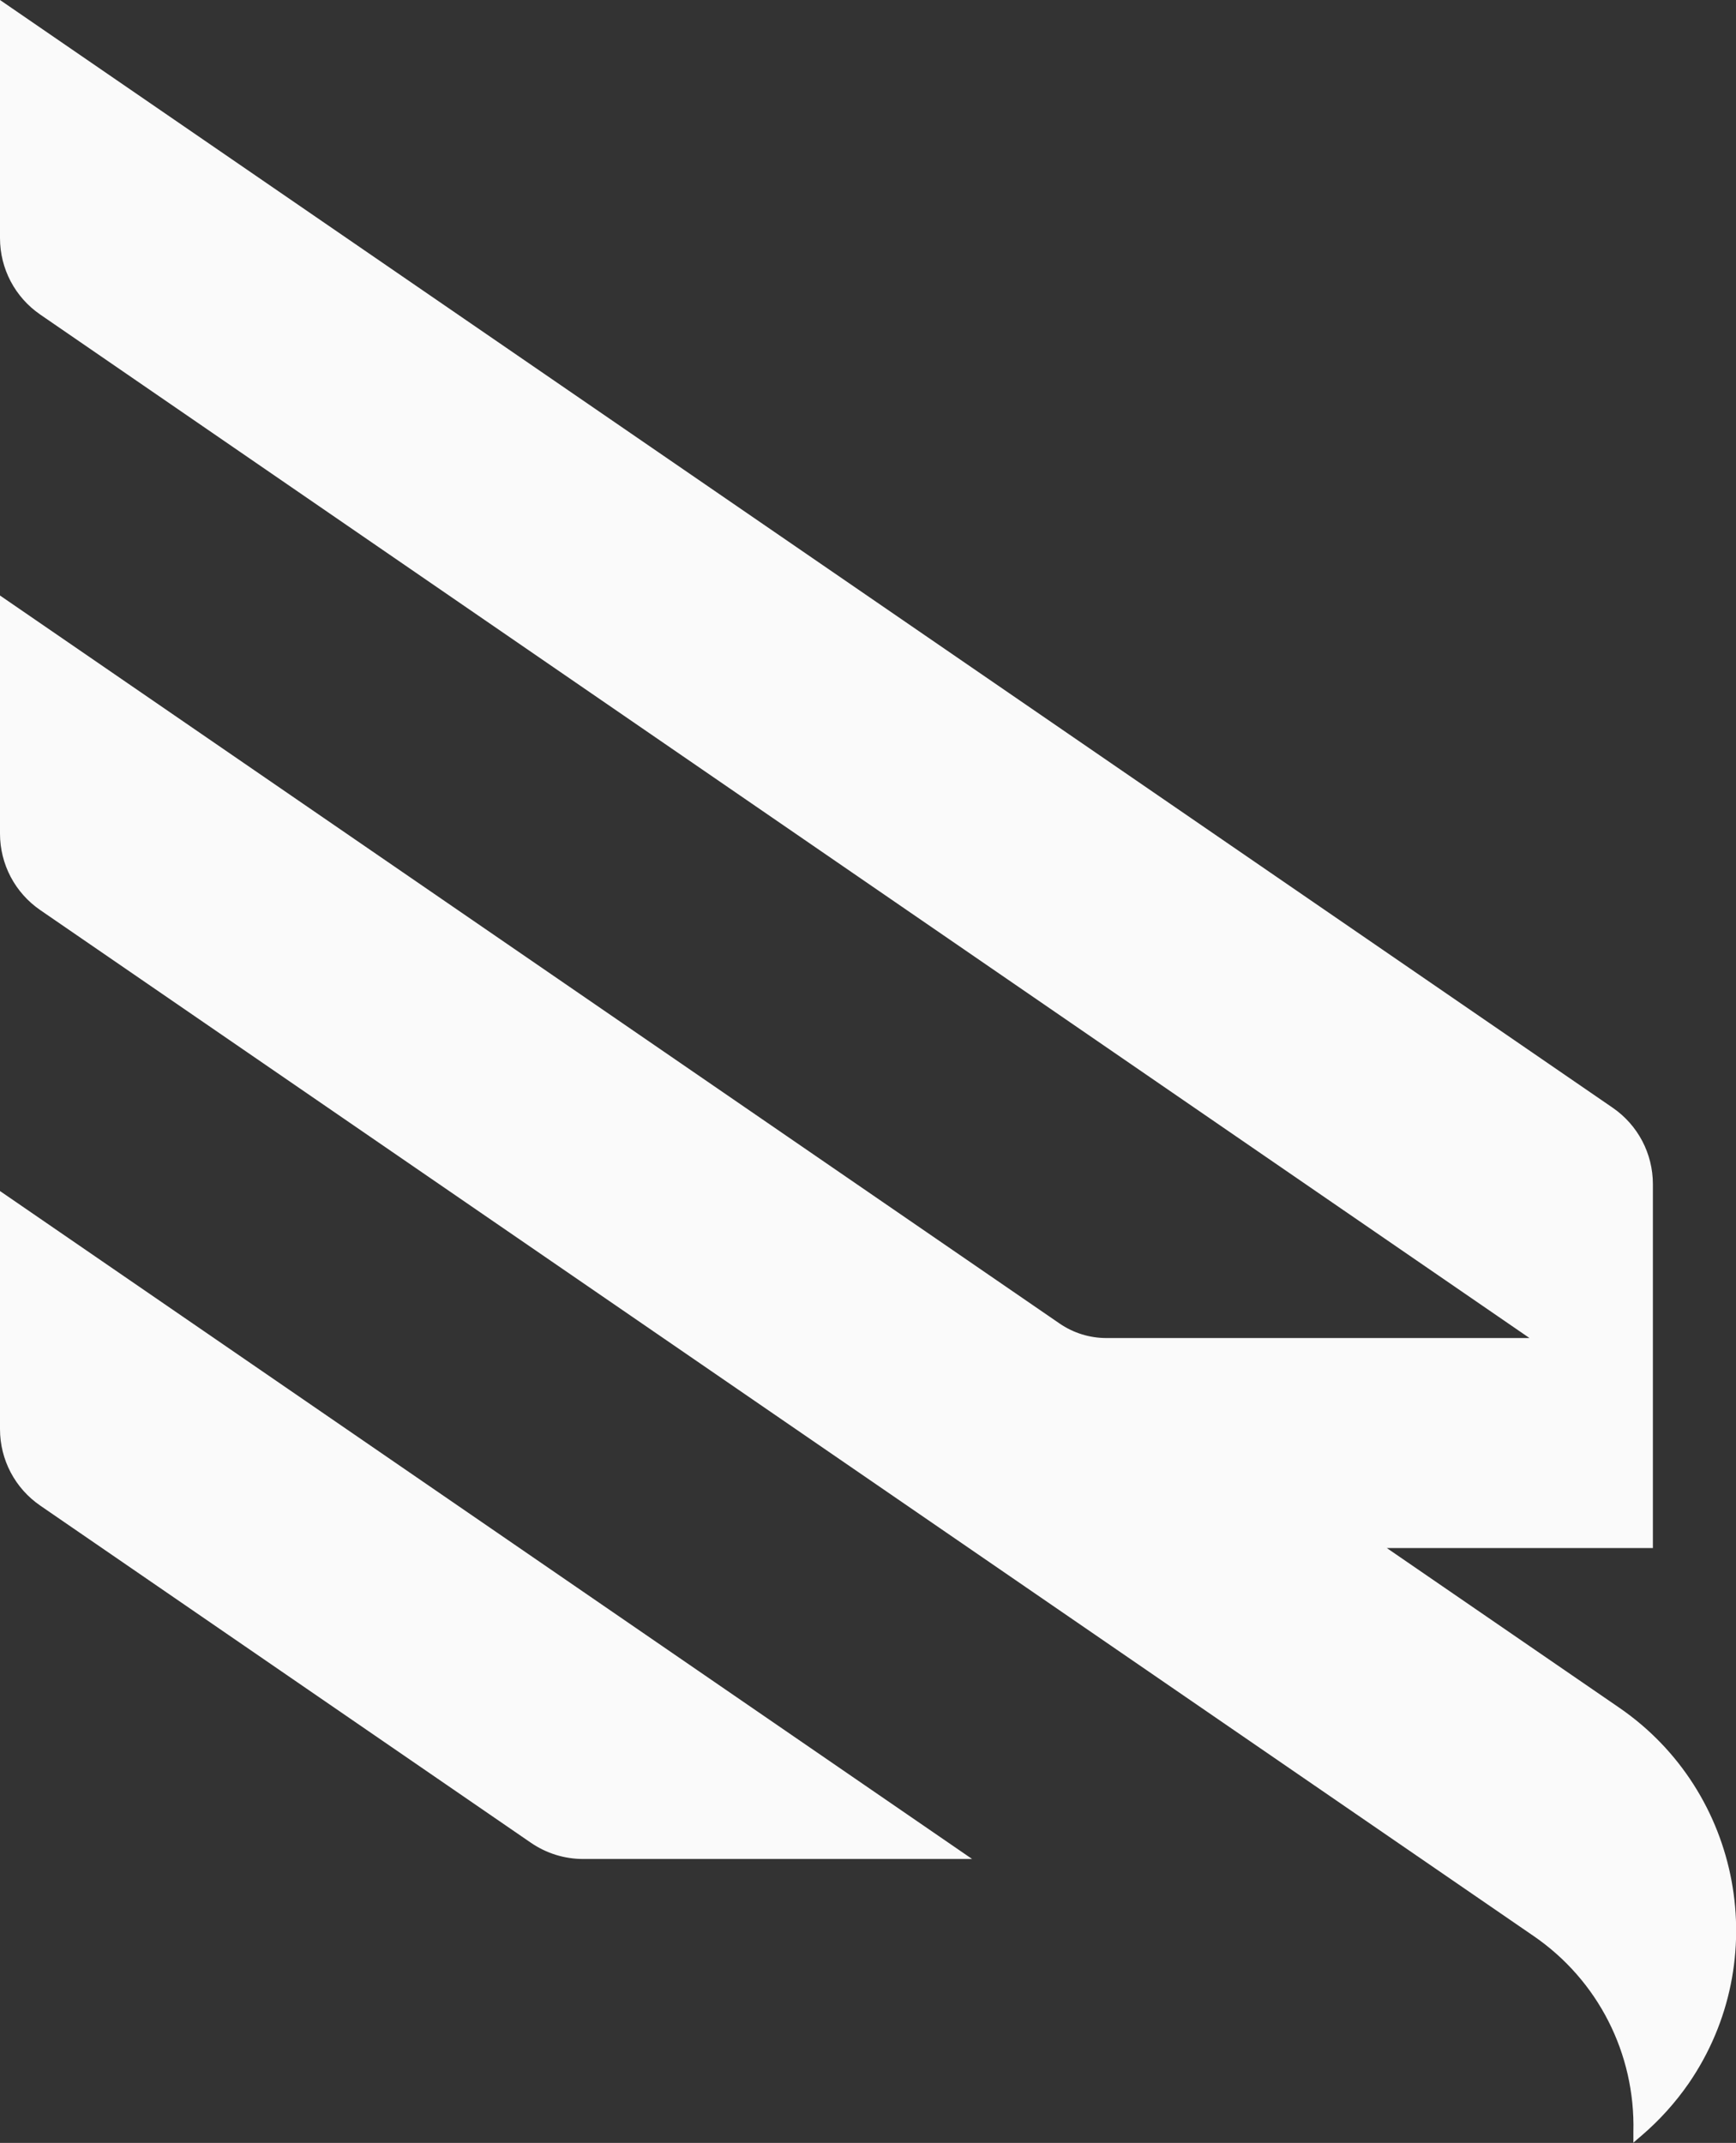 <?xml version="1.0" encoding="UTF-8"?>
<svg id="Laag_1" xmlns="http://www.w3.org/2000/svg" version="1.1" viewBox="0 0 810.4 1000">
  <rect x="0" y="0" width="810.4" height="1000" fill="#333333" stroke="none"/>
  <!-- Generator: Adobe Illustrator 29.8.2, SVG Export Plug-In . SVG Version: 2.1.1 Build 3)  -->
  <path d="M18.8,424.7l697.2,478.8c30,20.6,47.4,54.8,46.5,91.3v5.1c-.1,0,3.8-3.3,3.8-3.3,8.4-7.2,15.8-15.4,22.1-24.5,39.3-57.3,24.7-135.9-32.5-175.2l-108.5-74.5h124.2v-169.8c0-14.3-7-27.6-18.8-35.7L0,0v111.1c0,14.3,7,27.6,18.8,35.7l695.2,477.6h-197.5c-7.9,0-15.5-2.4-21.9-6.8L0,277.9v111.1c0,14.3,7,27.6,18.8,35.7Z" fill="#fafafa"/>
  <path d="M18.8,702.6l229,157.3c7.3,5,15.7,7.6,24.5,7.6h181.5L0,555.8v111.1c0,14.3,7,27.6,18.8,35.7Z" fill="#fafafa"/>
</svg>